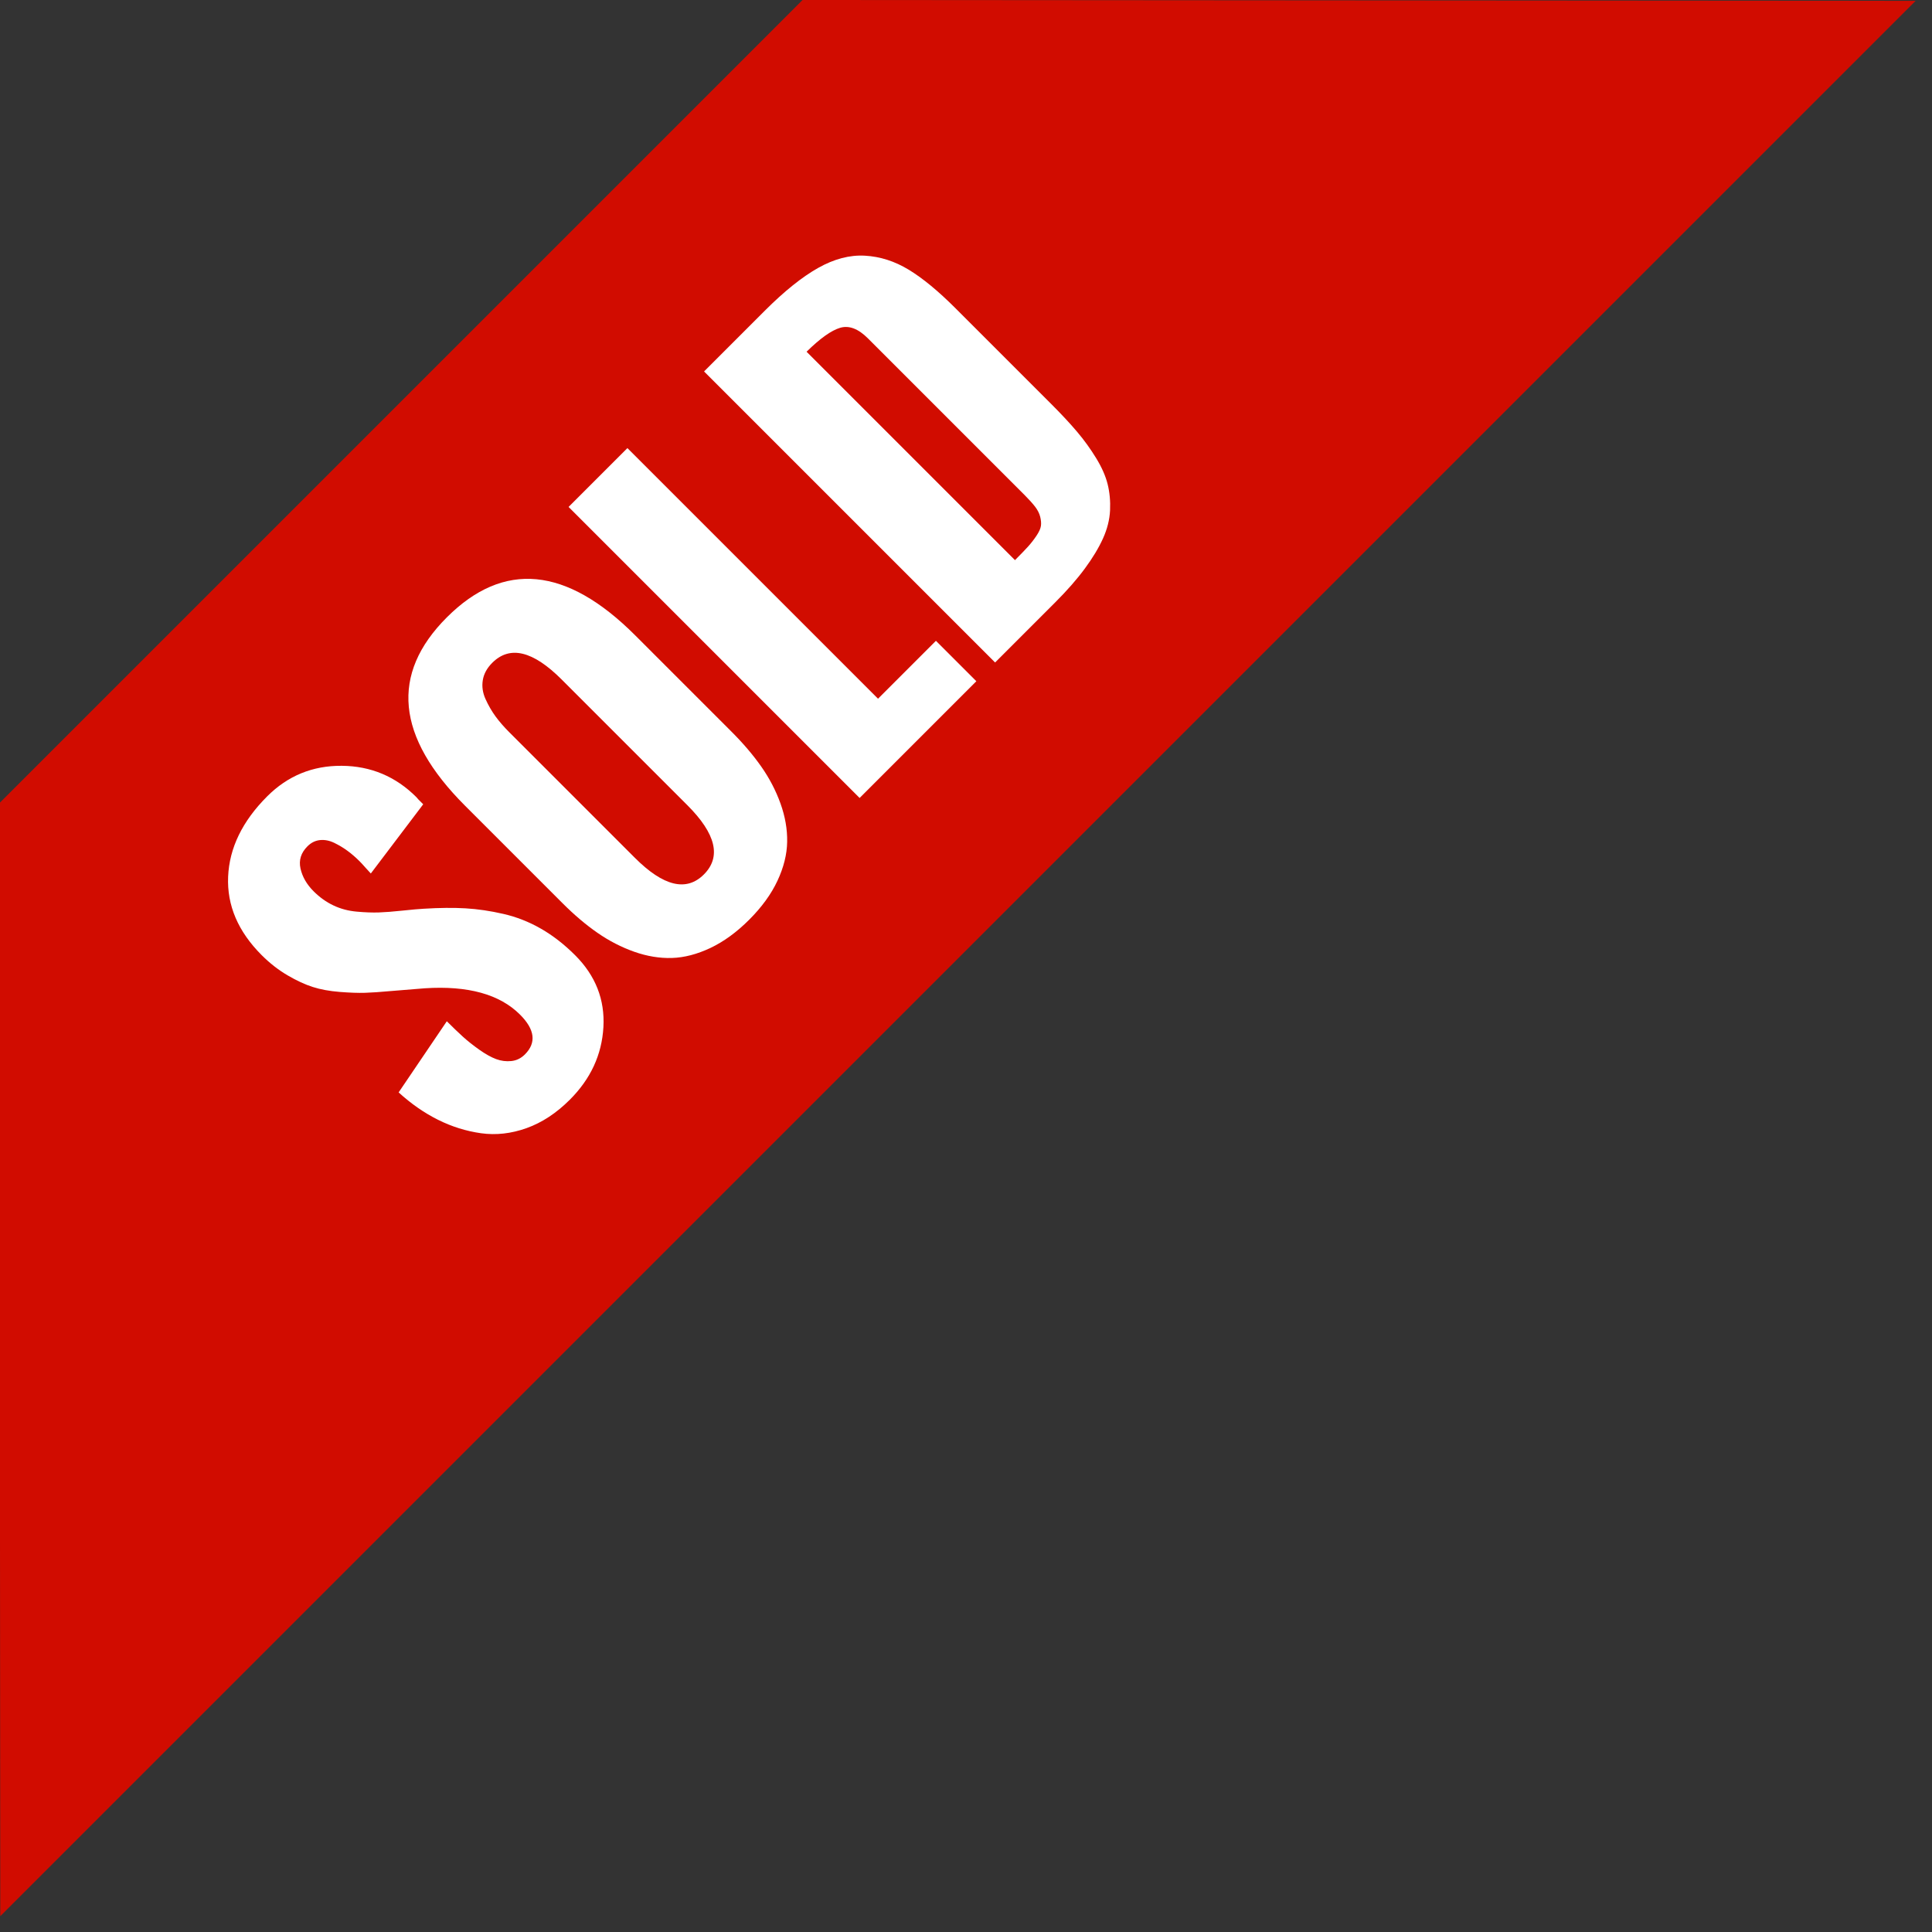 <?xml version="1.0" encoding="UTF-8" standalone="no"?>
<!DOCTYPE svg PUBLIC "-//W3C//DTD SVG 1.1//EN" "http://www.w3.org/Graphics/SVG/1.1/DTD/svg11.dtd">
<svg width="100%" height="100%" viewBox="0 0 99 99" version="1.1" xmlns="http://www.w3.org/2000/svg" xmlns:xlink="http://www.w3.org/1999/xlink" xml:space="preserve" xmlns:serif="http://www.serif.com/" style="fill-rule:evenodd;clip-rule:evenodd;stroke-linejoin:round;stroke-miterlimit:1.414;">
    <rect x="0" y="0" width="99" height="99" fill="#333333" stroke="none"/>
    <g transform="matrix(1,0,0,1,-843.2,-687.05)">
        <g transform="matrix(0.388,-0.388,0.388,0.388,272.302,700.776)">
            <path d="M806.375,771L700.316,771L626.866,844.557L879.825,844.557L806.375,771Z" style="fill:rgb(209,12,0);"/>
        </g>
        <g transform="matrix(0.707,-0.707,0.707,0.707,-319.484,792.268)">
            <path d="M871.536,801.888L875.86,801.056C875.86,801.486 875.868,801.865 875.883,802.193C875.899,802.521 875.94,802.879 876.006,803.265C876.073,803.652 876.163,803.968 876.276,804.215C876.389,804.461 876.549,804.668 876.756,804.836C876.963,805.004 877.207,805.088 877.489,805.088C878.332,805.088 878.754,804.549 878.754,803.47C878.754,801.994 877.922,800.525 876.258,799.064L874.934,797.939C874.512,797.588 874.176,797.295 873.926,797.06C873.676,796.826 873.381,796.509 873.041,796.111C872.702,795.713 872.436,795.328 872.245,794.957C872.053,794.586 871.889,794.138 871.752,793.615C871.616,793.092 871.547,792.537 871.547,791.951C871.547,790.24 872.09,788.886 873.176,787.89C874.262,786.894 875.704,786.396 877.5,786.396C878.993,786.396 880.262,786.927 881.309,787.99C882.356,789.052 882.879,790.334 882.879,791.834L882.868,791.986C882.868,792.088 882.868,792.205 882.868,792.338L878.461,792.947C878.461,792.861 878.467,792.726 878.479,792.543C878.491,792.359 878.497,792.209 878.497,792.092C878.497,791.81 878.477,791.541 878.438,791.283C878.399,791.025 878.334,790.767 878.245,790.509C878.155,790.252 878.016,790.047 877.829,789.894C877.641,789.742 877.415,789.666 877.149,789.666C876.68,789.666 876.329,789.849 876.094,790.217C875.86,790.584 875.743,791.017 875.743,791.517C875.743,791.955 875.811,792.365 875.948,792.748C876.084,793.131 876.291,793.488 876.569,793.82C876.846,794.152 877.102,794.427 877.336,794.646C877.571,794.865 877.883,795.133 878.274,795.449C878.665,795.765 878.942,795.998 879.106,796.146C879.707,796.677 880.215,797.175 880.629,797.64C881.043,798.105 881.434,798.631 881.801,799.217C882.168,799.802 882.444,800.435 882.627,801.115C882.811,801.795 882.903,802.529 882.903,803.318C882.903,804.795 882.375,806.004 881.321,806.945C880.266,807.886 878.985,808.357 877.477,808.357C876.5,808.357 875.633,808.177 874.875,807.818C874.118,807.459 873.506,806.97 873.041,806.353C872.577,805.736 872.219,805.052 871.969,804.302C871.719,803.552 871.575,802.748 871.536,801.888Z" style="fill:white;fill-rule:nonzero;"/>
            <path d="M884.332,800.986L884.332,793.896C884.332,788.912 886.387,786.42 890.497,786.42C894.614,786.42 896.672,788.912 896.672,793.896L896.672,800.881C896.672,801.724 896.61,802.504 896.485,803.218C896.36,803.933 896.147,804.611 895.846,805.252C895.545,805.892 895.163,806.437 894.698,806.886C894.233,807.336 893.645,807.689 892.934,807.947C892.223,808.205 891.411,808.334 890.497,808.334C889.59,808.334 888.782,808.207 888.071,807.953C887.36,807.699 886.774,807.355 886.313,806.922C885.852,806.488 885.471,805.957 885.17,805.328C884.87,804.699 884.655,804.029 884.526,803.318C884.397,802.607 884.332,801.83 884.332,800.986ZM892.407,801.947L892.407,792.83C892.407,790.752 891.77,789.713 890.497,789.713C890.114,789.713 889.79,789.808 889.524,790C889.258,790.191 889.063,790.453 888.938,790.785C888.813,791.117 888.725,791.445 888.674,791.769C888.624,792.093 888.598,792.447 888.598,792.83L888.598,801.947C888.598,804.017 889.231,805.052 890.497,805.052C891.77,805.052 892.407,804.017 892.407,801.947Z" style="fill:white;fill-rule:nonzero;"/>
            <path d="M898.911,807.924L898.911,786.83L903.176,786.83L903.176,804.994L907.372,804.994L907.372,807.924L898.911,807.924Z" style="fill:white;fill-rule:nonzero;"/>
            <path d="M908.731,807.924L908.731,786.83L913.137,786.83C914.543,786.83 915.702,786.957 916.612,787.211C917.522,787.465 918.237,787.883 918.756,788.465C919.276,789.047 919.635,789.744 919.834,790.556C920.034,791.369 920.133,792.404 920.133,793.662L920.133,800.576C920.133,801.326 920.11,801.98 920.063,802.539C920.016,803.097 919.928,803.644 919.799,804.179C919.67,804.715 919.495,805.168 919.272,805.539C919.049,805.91 918.762,806.256 918.411,806.576C918.059,806.896 917.635,807.15 917.139,807.338C916.643,807.525 916.061,807.67 915.393,807.771C914.725,807.873 913.957,807.924 913.09,807.924L908.731,807.924ZM913.161,804.935C913.567,804.935 913.887,804.929 914.122,804.918C914.356,804.906 914.59,804.877 914.825,804.83C915.059,804.783 915.231,804.718 915.34,804.636C915.45,804.554 915.551,804.435 915.645,804.279C915.739,804.123 915.799,803.937 915.827,803.722C915.854,803.508 915.868,803.24 915.868,802.92L915.868,791.564C915.868,790.869 915.661,790.408 915.247,790.181C914.832,789.955 914.137,789.838 913.161,789.83L913.161,804.935Z" style="fill:white;fill-rule:nonzero;"/>
        </g>
    </g>
</svg>

